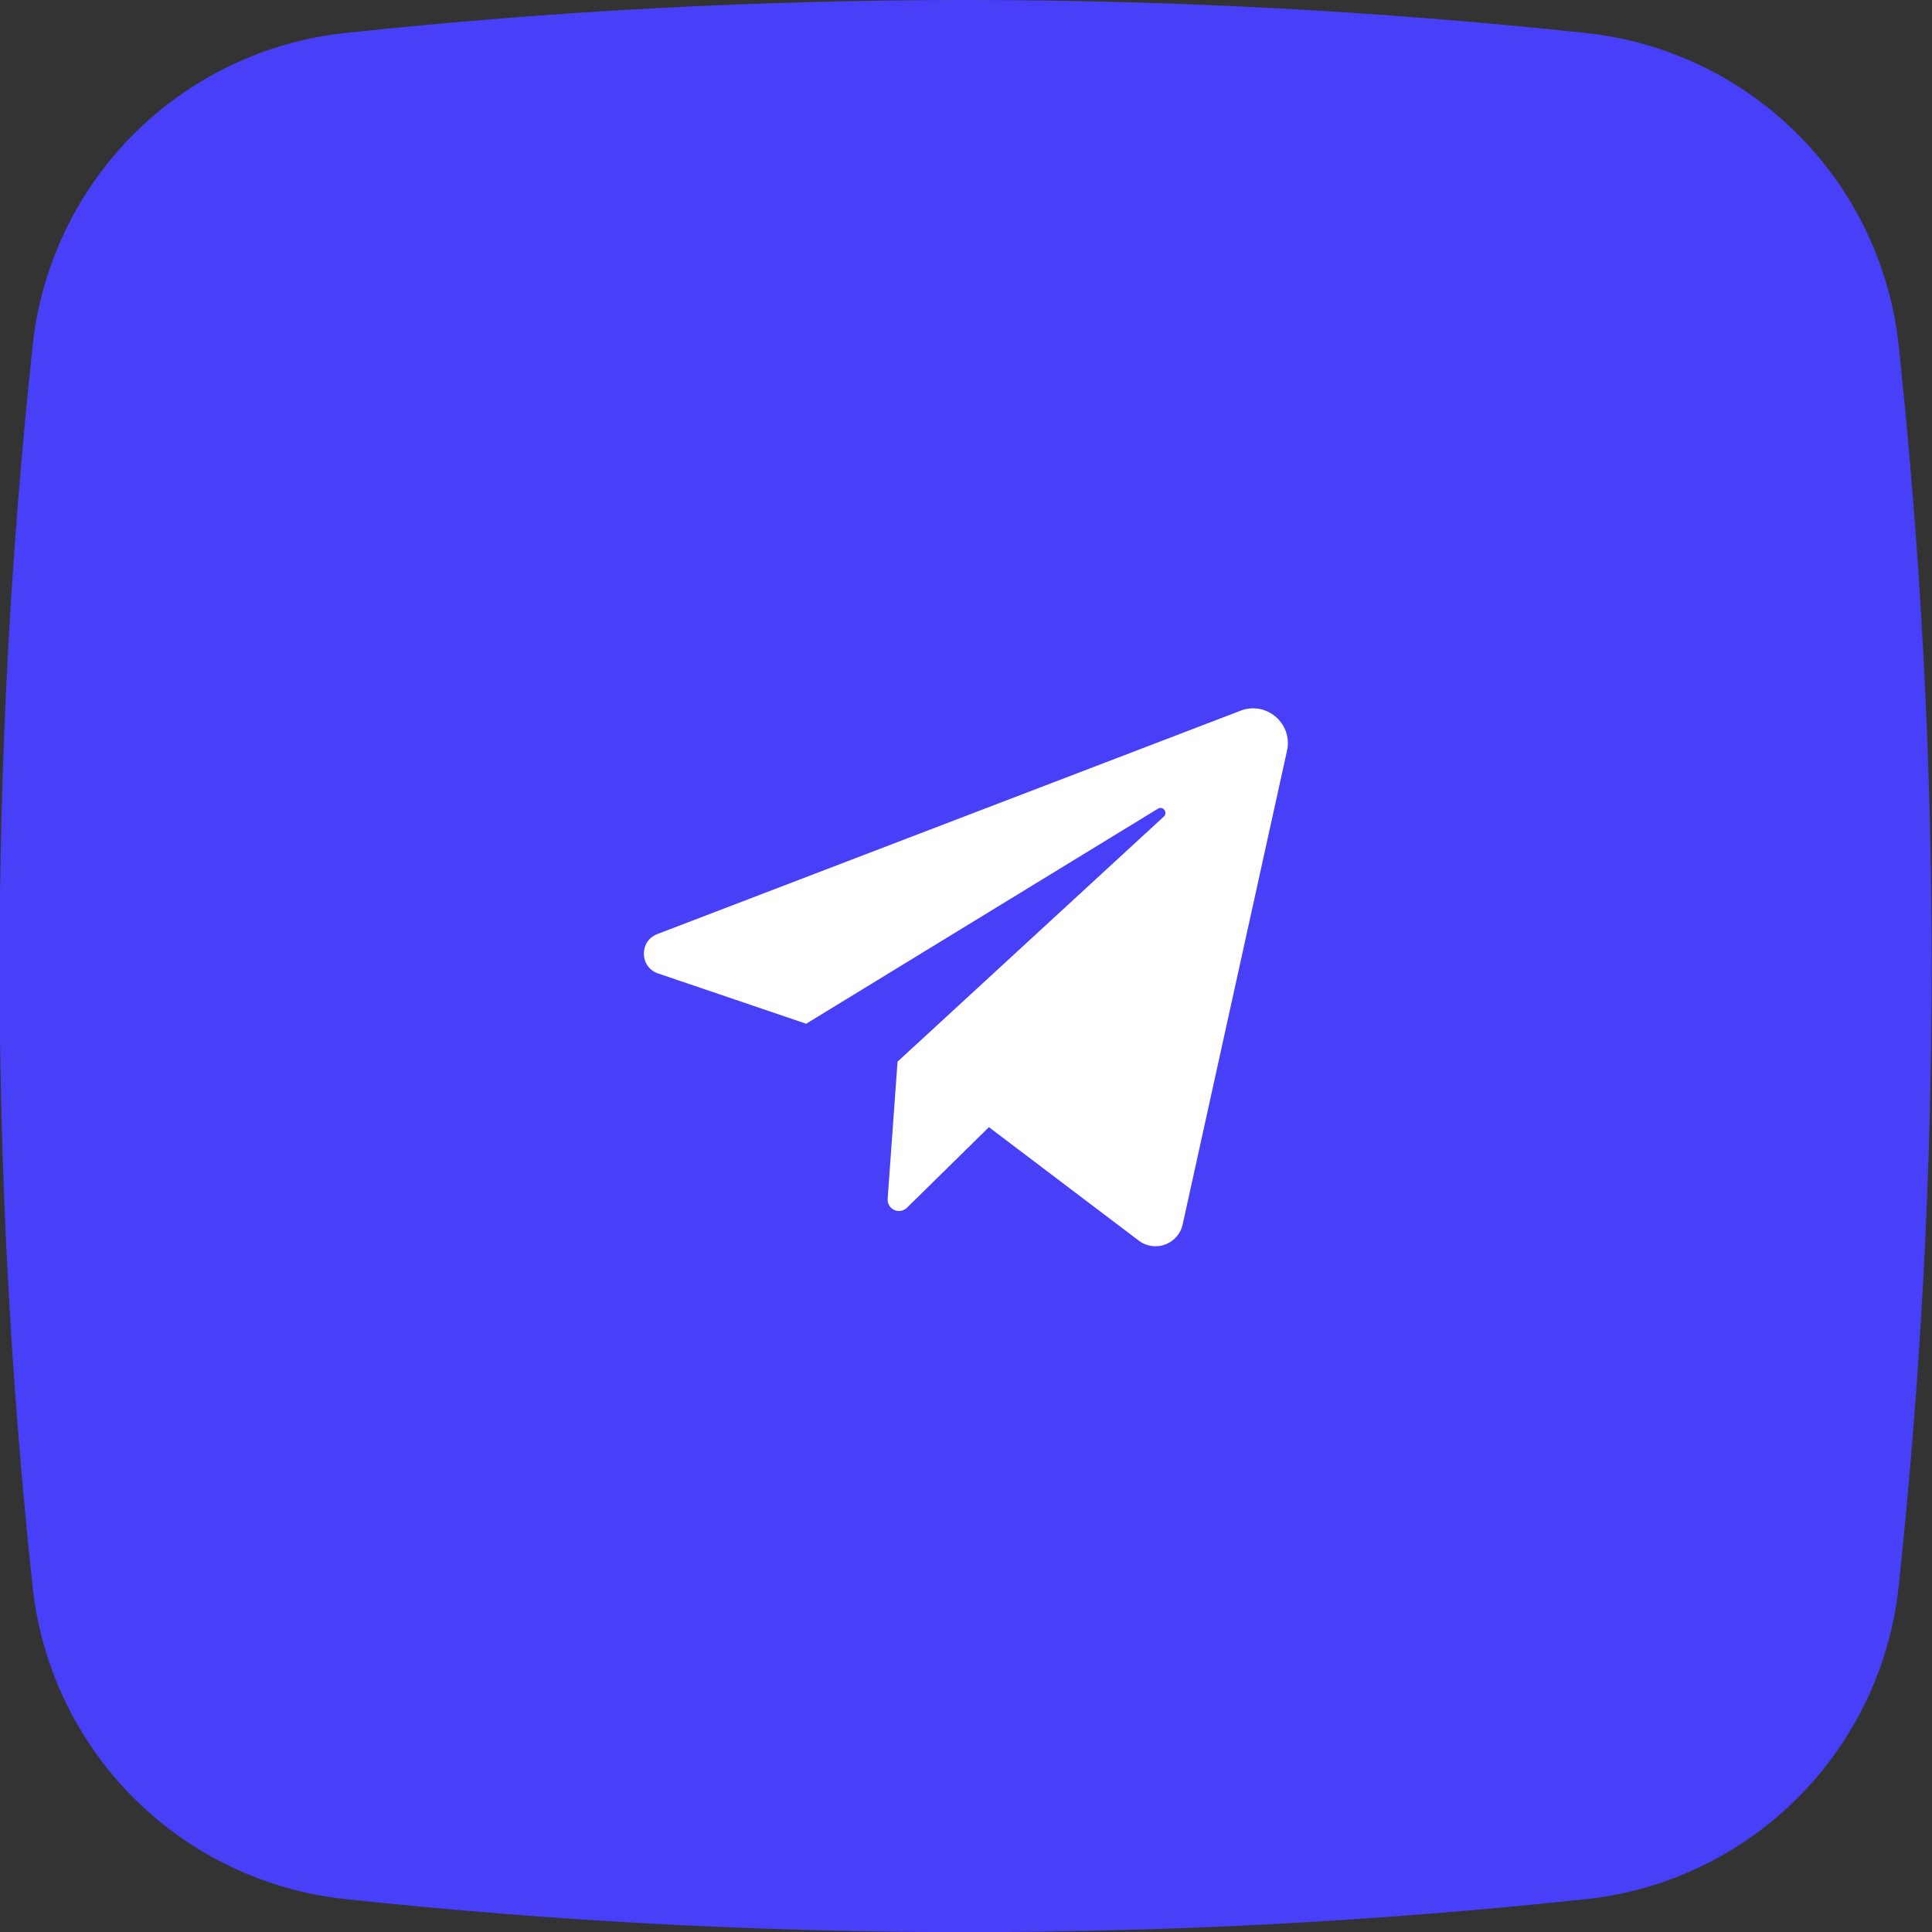 <?xml version="1.0" encoding="UTF-8"?> <svg xmlns="http://www.w3.org/2000/svg" width="70" height="70" viewBox="0 0 70 70" fill="none"><rect x="0" y="0" width="70" height="70" fill="#333333" stroke="none"/><g clip-path="url(#clip0_1395_14484)"><path d="M57.466 68.809C42.527 70.403 27.462 70.403 12.523 68.809C9.622 68.503 6.914 67.211 4.849 65.15C2.785 63.089 1.49 60.382 1.18 57.482C-0.414 42.543 -0.414 27.477 1.18 12.539C1.486 9.638 2.777 6.929 4.839 4.865C6.9 2.801 9.606 1.506 12.507 1.195C27.446 -0.398 42.511 -0.398 57.45 1.195C60.351 1.502 63.059 2.793 65.124 4.854C67.188 6.916 68.483 9.622 68.793 12.523C70.387 27.461 70.387 42.527 68.793 57.466C68.487 60.367 67.195 63.075 65.134 65.139C63.073 67.203 60.367 68.499 57.466 68.809Z" fill="#4840F9"></path><path d="M23.842 35.269L29.209 37.092L41.952 29.302C42.136 29.189 42.326 29.44 42.166 29.587L32.52 38.466L32.161 43.437C32.156 43.52 32.175 43.603 32.218 43.675C32.26 43.747 32.323 43.804 32.399 43.839C32.475 43.874 32.559 43.886 32.642 43.872C32.724 43.857 32.8 43.819 32.86 43.76L35.83 40.839L41.26 44.95C41.845 45.393 42.692 45.08 42.85 44.364L46.631 27.197C46.847 26.218 45.887 25.391 44.951 25.749L23.816 33.843C23.152 34.097 23.171 35.041 23.842 35.269Z" fill="white"></path></g><defs><clipPath id="clip0_1395_14484"><rect width="70" height="70" fill="white"></rect></clipPath></defs></svg> 